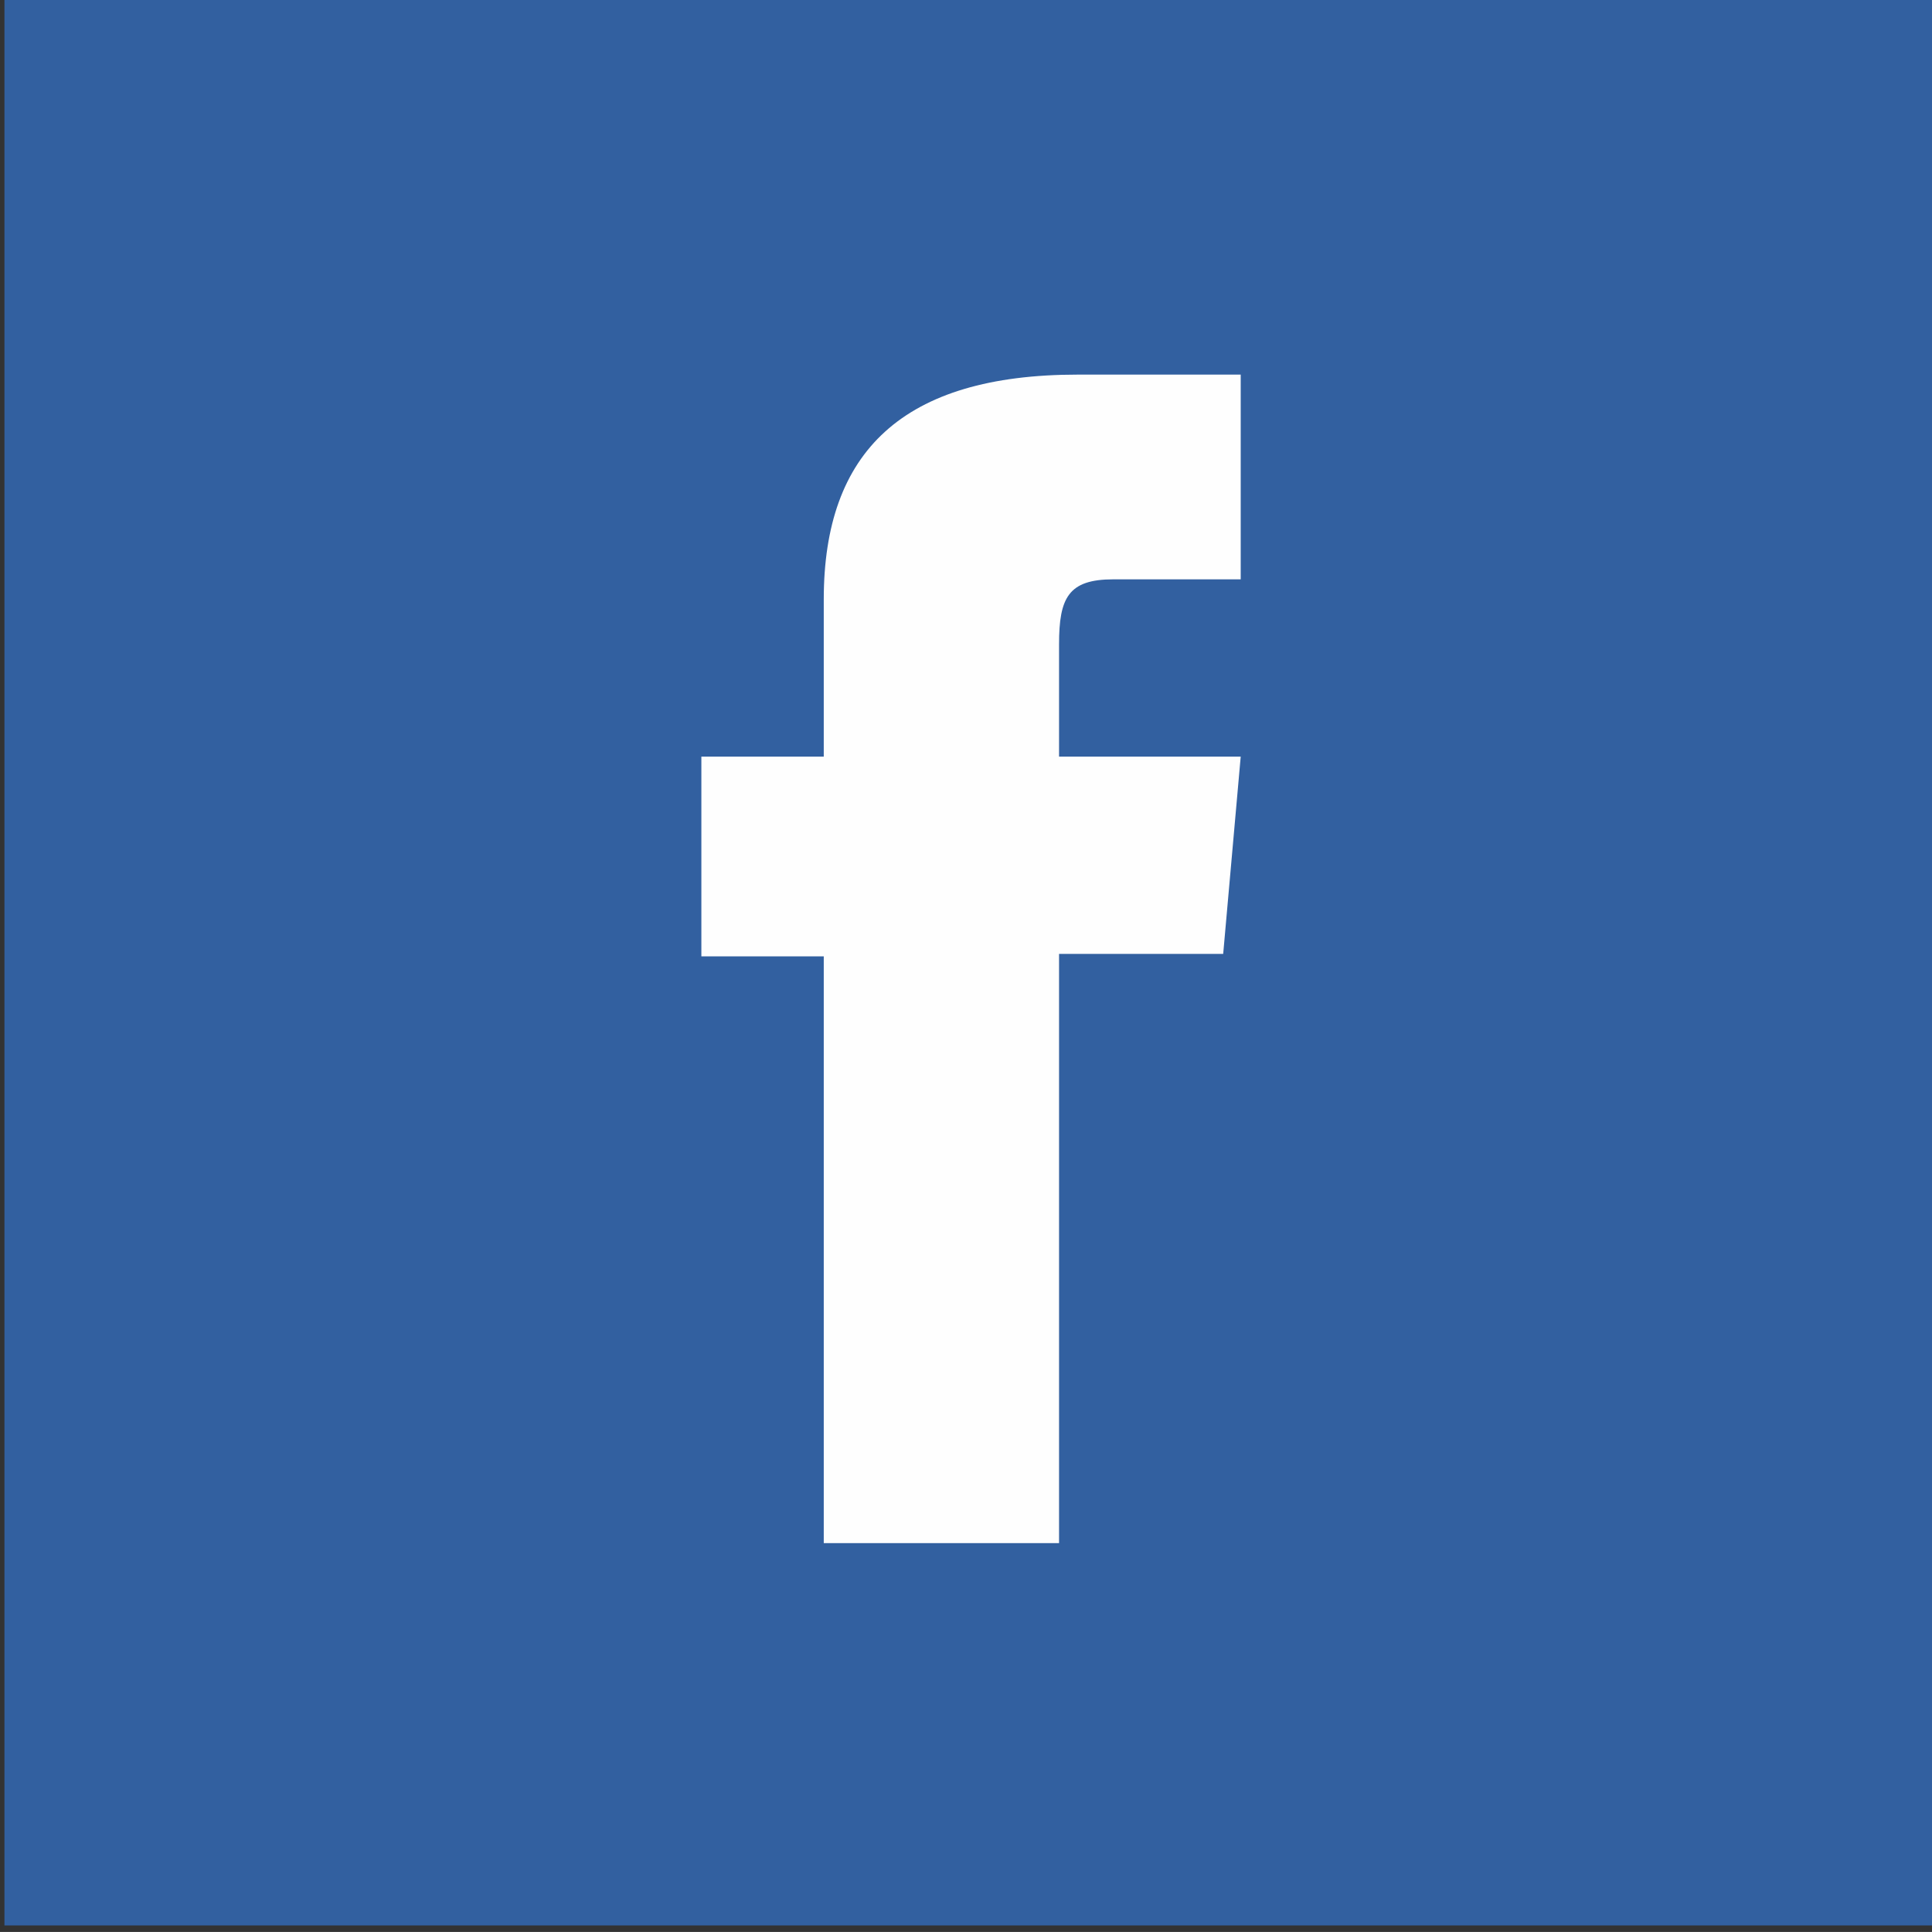 <?xml version="1.0" encoding="UTF-8" standalone="no"?>
<svg
   xmlns:dc="http://purl.org/dc/elements/1.1/"
   xmlns:cc="http://creativecommons.org/ns#"
   xmlns:rdf="http://www.w3.org/1999/02/22-rdf-syntax-ns#"
   xmlns:svg="http://www.w3.org/2000/svg"
   xmlns="http://www.w3.org/2000/svg"
   id="svg8"
   version="1.1"
   viewBox="0 0 25.304 25.303"
   height="25.303mm"
   width="25.304mm">
  <rect x="0" y="0" width="25.304" height="25.303" fill="#333333" stroke="none"/>
  <defs
     id="defs2" />
  <g
     transform="translate(-92.348,-135.848)"
     id="layer1">
    <g
       id="g4526"
       transform="matrix(0.353,0,0,-0.353,6.4829401e-7,297)">
      <g
         id="g4528">
        <path
           d="m 261.774,385.082 h 71.727 v 71.726 h -71.727 z"
           style="fill:#3260a0;fill-opacity:1;fill-rule:nonzero;stroke:none"
           id="path4530" />
        <path
           d="m 292.173,399.267 h 8.73 v 21.862 h 6.09 l 0.65,7.32 h -6.74 c 0,0 0,2.733 0,4.169 0,1.725 0.346,2.408 2.015,2.408 1.343,0 4.725,0 4.725,0 v 7.596 c 0,0 -4.981,0 -6.045,0 -6.496,0 -9.425,-2.861 -9.425,-8.337 0,-4.77 0,-5.836 0,-5.836 h -4.541 v -7.411 h 4.541 z"
           style="fill:#fefefe;fill-opacity:1;fill-rule:nonzero;stroke:none"
           id="path4532" />
      </g>
    </g>
  </g>
</svg>
